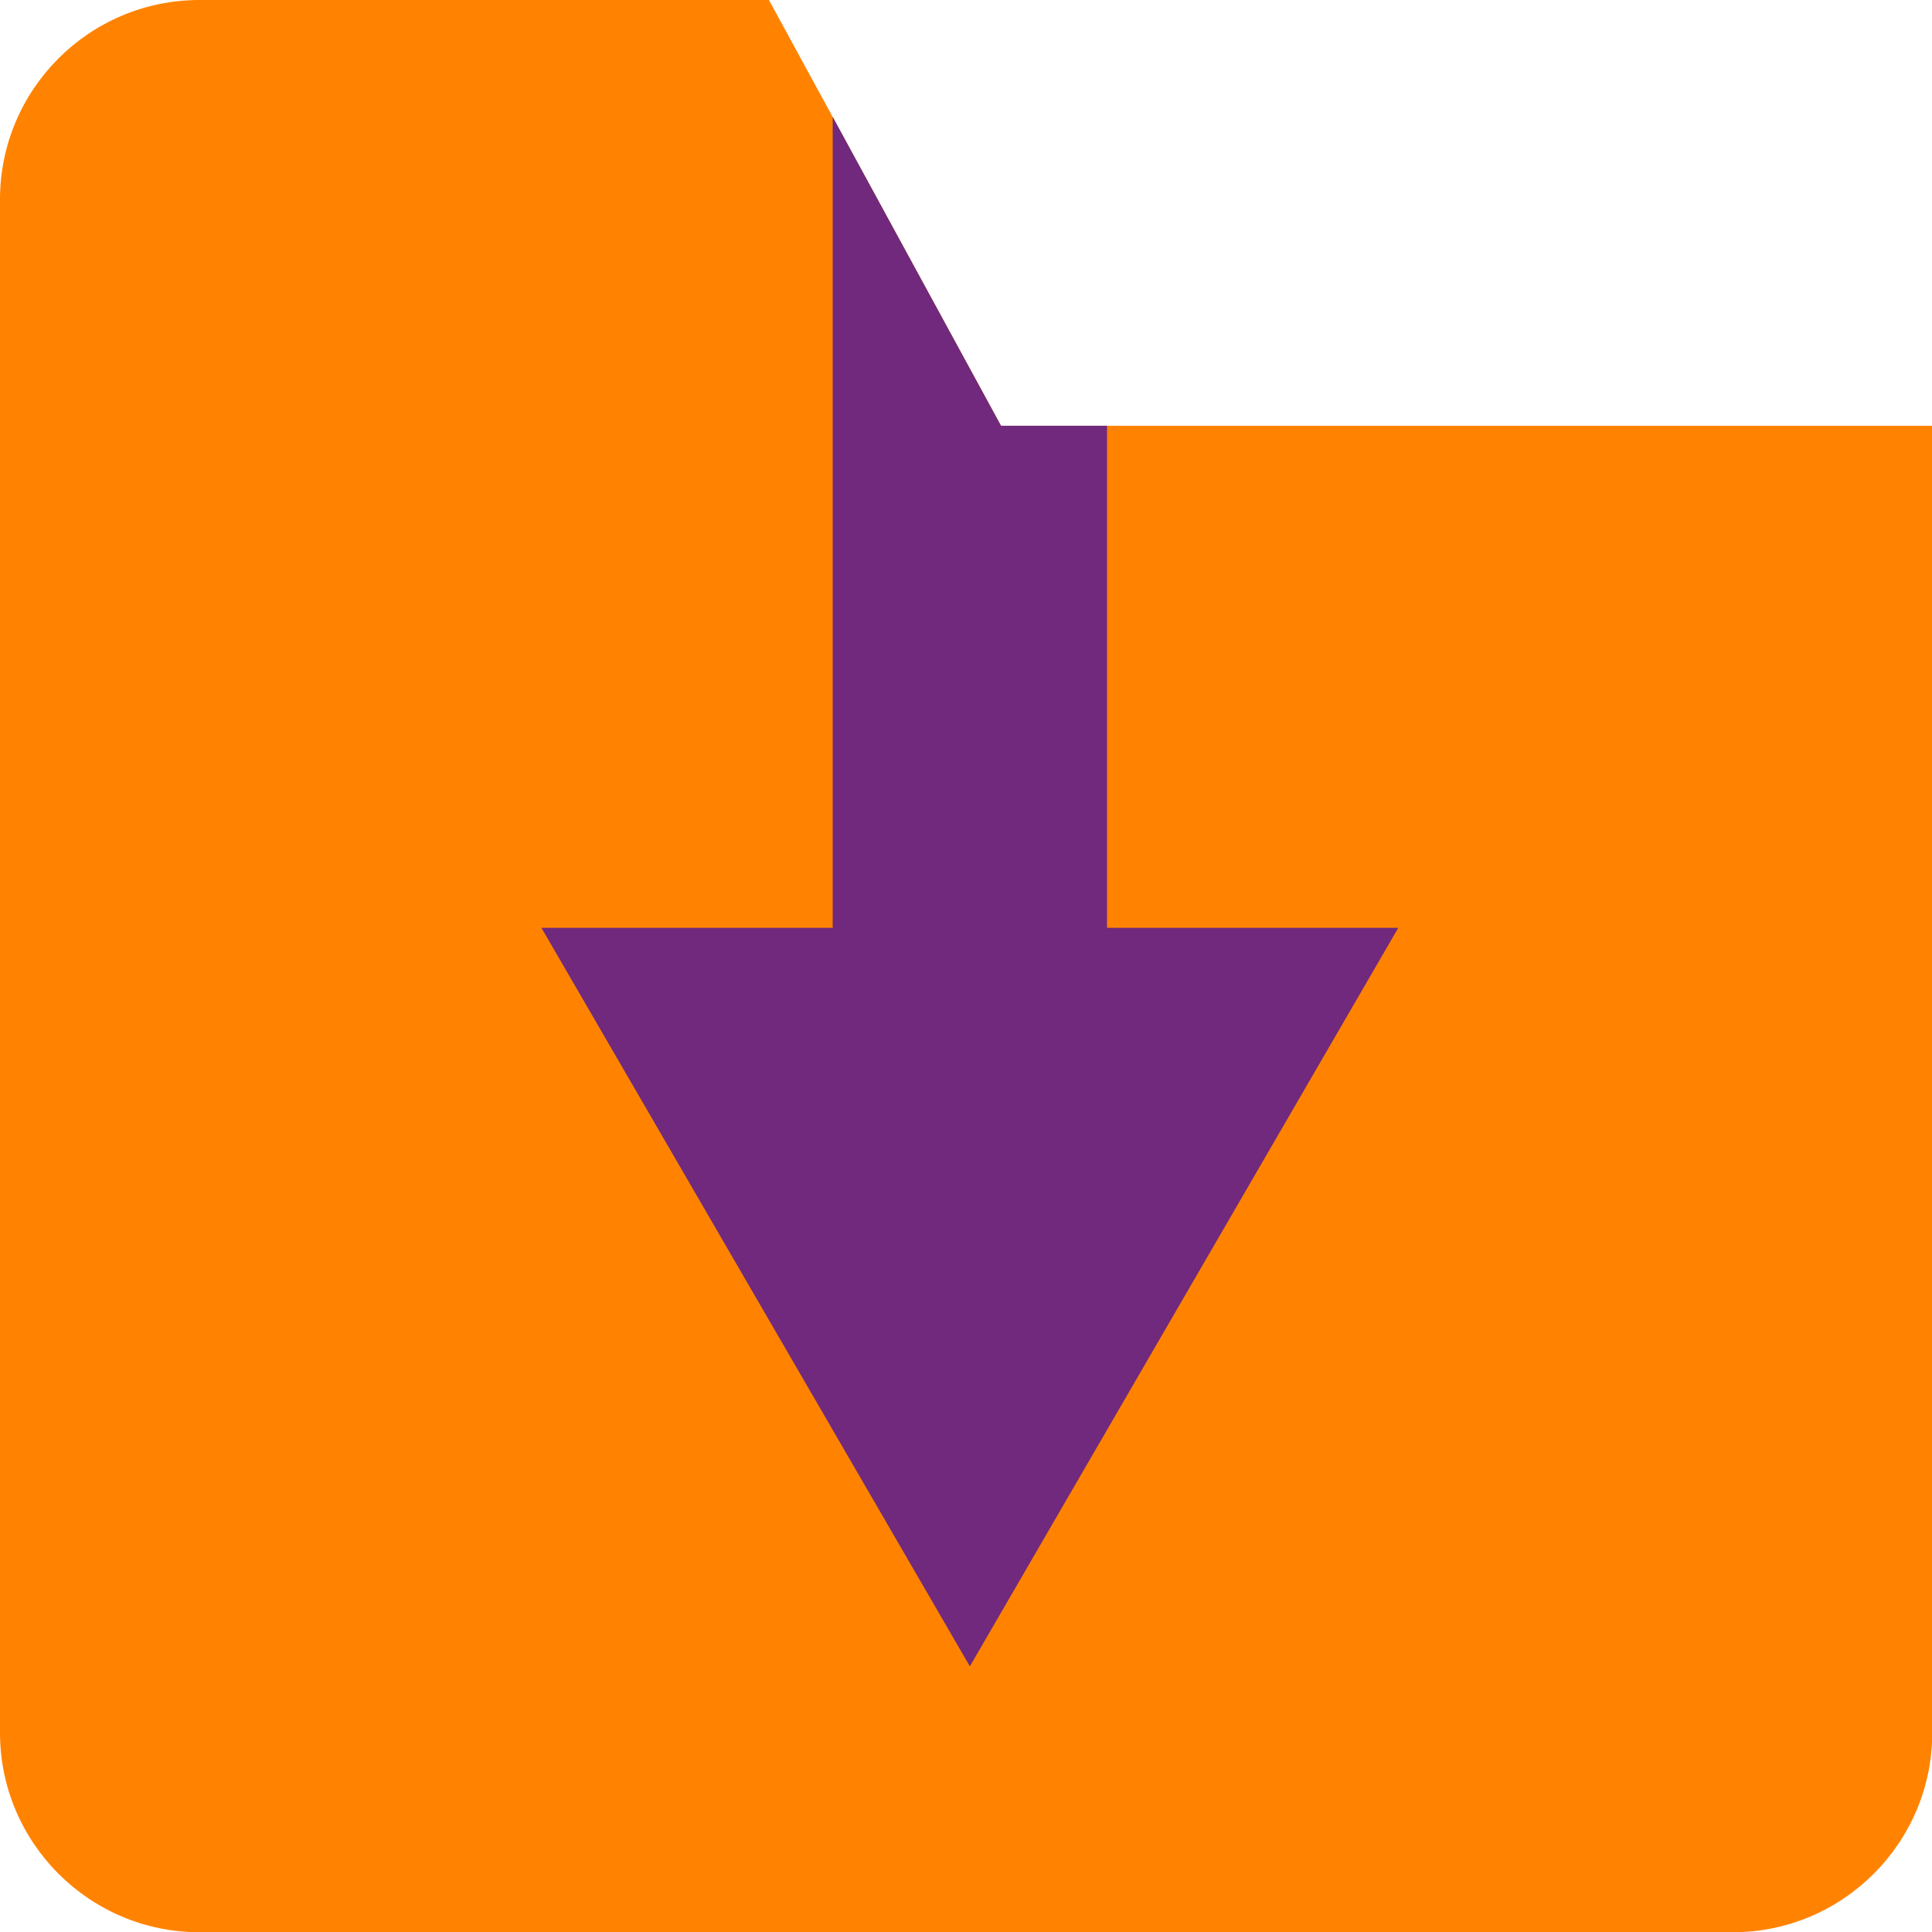<svg xmlns="http://www.w3.org/2000/svg" version="1.1" xmlns:xlink="http://www.w3.org/1999/xlink" width="800" height="800"><svg id="SvgjsSvg1027" xmlns="http://www.w3.org/2000/svg" version="1.1" viewBox="0 0 800 800">
  <!-- Generator: Adobe Illustrator 29.5.0, SVG Export Plug-In . SVG Version: 2.1.0 Build 137)  -->
  <defs>
    <style>
      .st0 {
        fill: #70297c;
      }

      .st1 {
        fill: #ff8300;
      }
    </style>
  </defs>
  <path class="st1" d="M414.5,176.3L318.4,0H82.6C37,0,0,37,0,82.6v634.9c0,45.5,37,82.6,82.6,82.6h634.9c45.5,0,82.6-37,82.6-82.6V176.3h-385.4Z"></path>
  <polygon class="st0" points="458.4 384.2 458.4 176.3 414.5 176.3 344.8 48.4 344.8 384.2 224.2 384.2 401.6 690 579 384.2 458.4 384.2"></polygon>
</svg><style>@media (prefers-color-scheme: light) { :root { filter: none; } }
@media (prefers-color-scheme: dark) { :root { filter: none; } }
</style></svg>